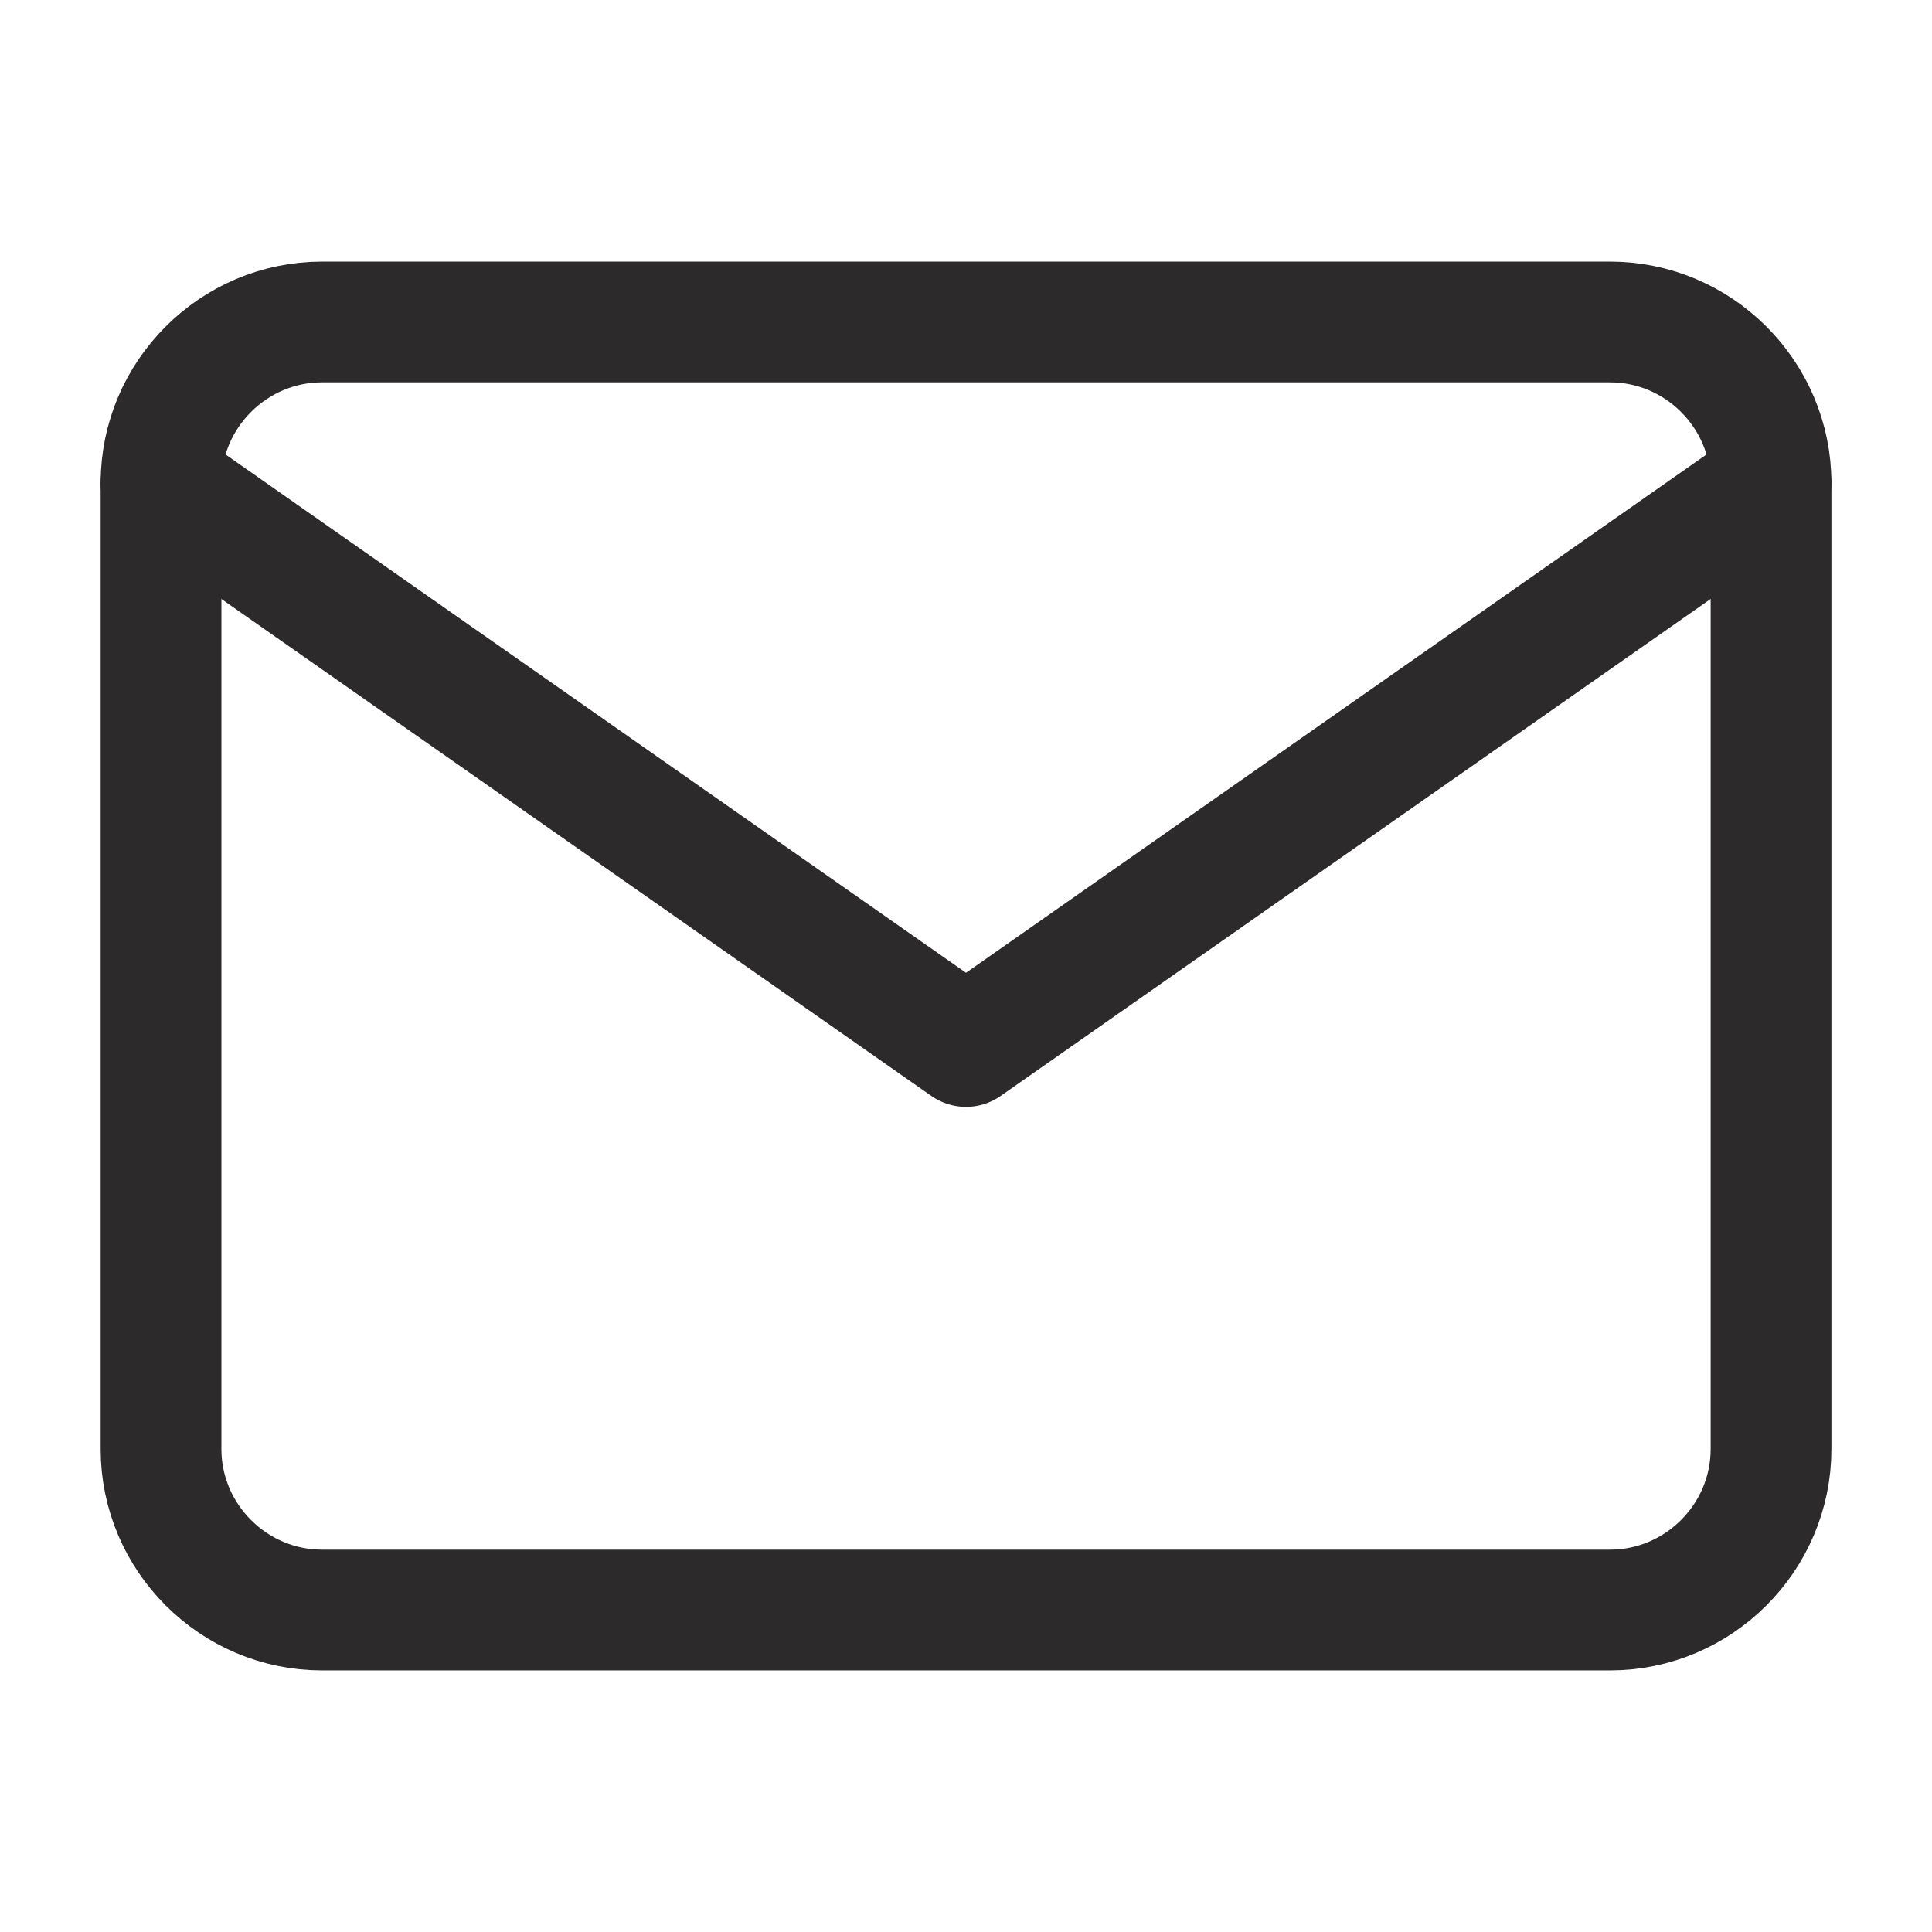 <?xml version="1.0" encoding="UTF-8"?> <svg xmlns="http://www.w3.org/2000/svg" width="32" height="32" viewBox="0 0 32 32" fill="none"> <path d="M5.334 5.333H26.667C28.134 5.333 29.334 6.533 29.334 8V24C29.334 25.467 28.134 26.667 26.667 26.667H5.334C3.867 26.667 2.667 25.467 2.667 24V8C2.667 6.533 3.867 5.333 5.334 5.333Z" stroke="#2C2A2B" stroke-width="2" stroke-linecap="round" stroke-linejoin="round"></path> <path d="M29.334 8L16 17.333L2.667 8" stroke="#2C2A2B" stroke-width="2" stroke-linecap="round" stroke-linejoin="round"></path> </svg> 